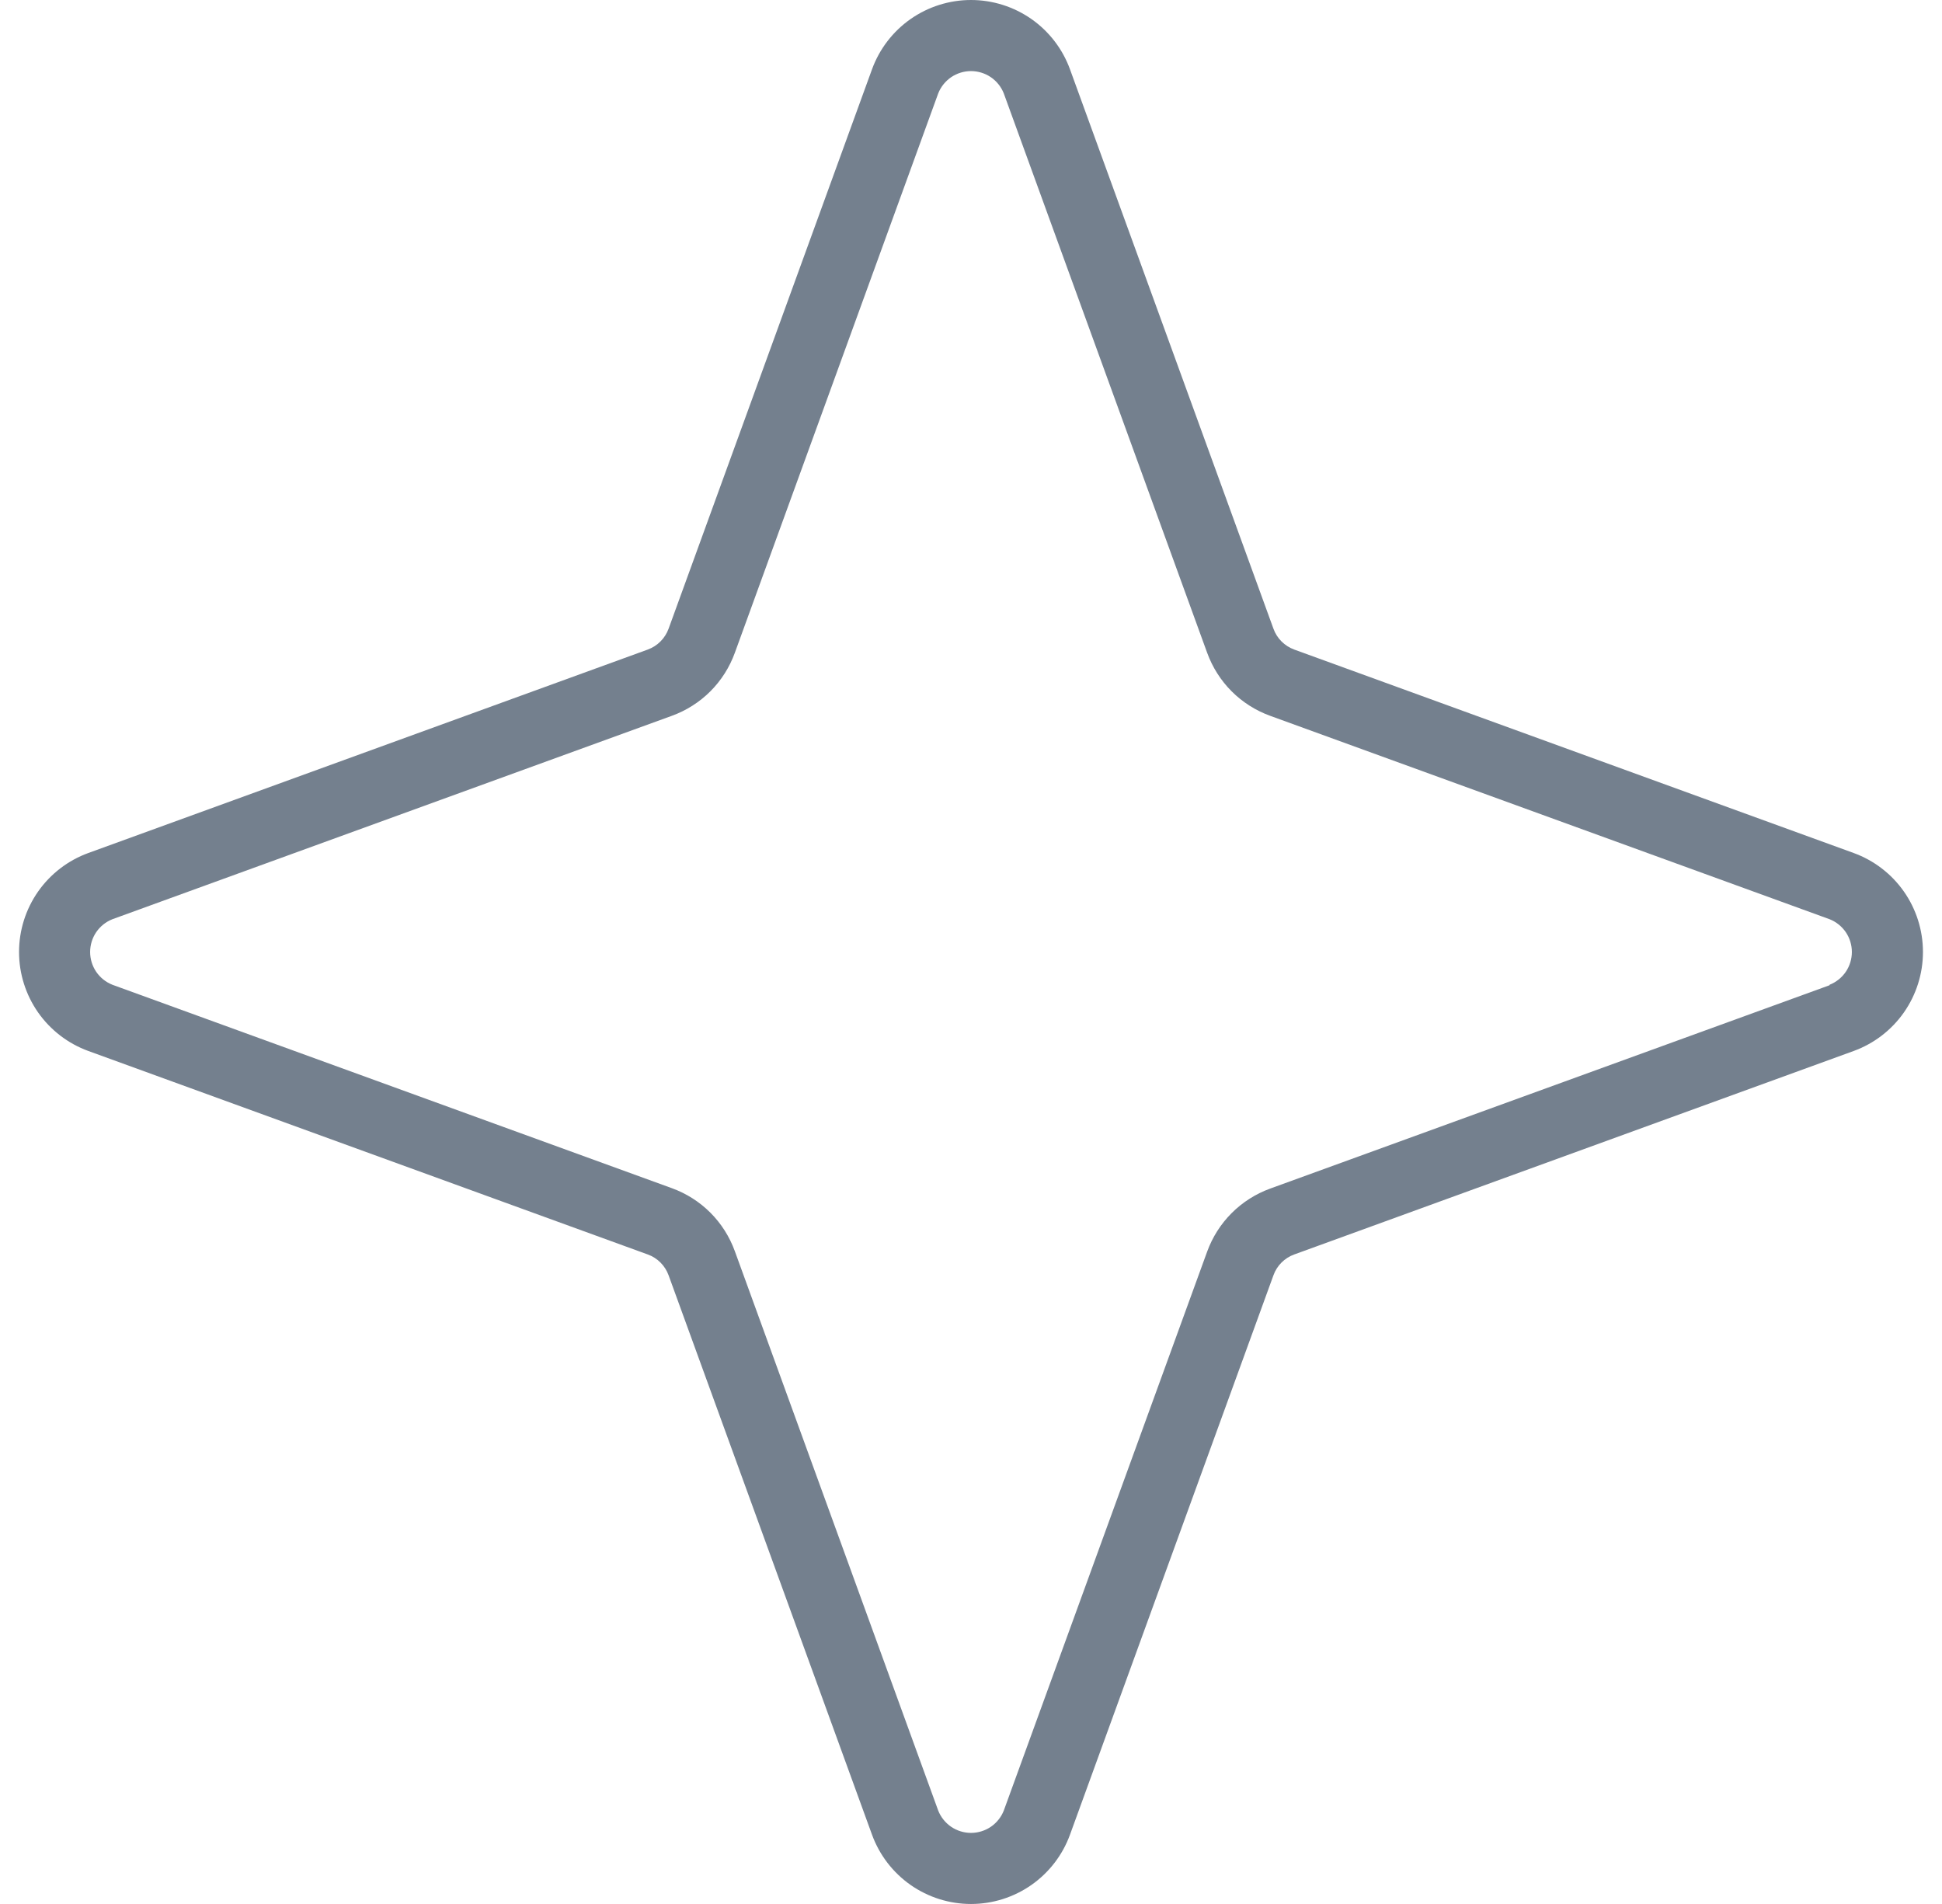 <svg width="51" height="50" viewBox="0 0 51 50" fill="none" xmlns="http://www.w3.org/2000/svg">
<path d="M48.679 22.4L33.989 17.058C33.863 17.012 33.749 16.939 33.655 16.845C33.561 16.751 33.488 16.637 33.443 16.511L28.1 1.821C27.906 1.287 27.552 0.826 27.087 0.5C26.622 0.175 26.068 0 25.5 0C24.932 0 24.378 0.175 23.913 0.5C23.448 0.826 23.094 1.287 22.9 1.821L17.558 16.511C17.512 16.637 17.439 16.751 17.345 16.845C17.251 16.939 17.137 17.012 17.011 17.058L2.321 22.4C1.787 22.594 1.326 22.948 1 23.413C0.675 23.878 0.5 24.432 0.5 25C0.5 25.568 0.675 26.122 1 26.587C1.326 27.052 1.787 27.406 2.321 27.6L17.011 32.943C17.137 32.988 17.251 33.061 17.345 33.155C17.439 33.249 17.512 33.363 17.558 33.489L22.9 48.179C23.094 48.713 23.448 49.174 23.913 49.5C24.378 49.825 24.932 50 25.5 50C26.068 50 26.622 49.825 27.087 49.5C27.552 49.174 27.906 48.713 28.1 48.179L33.443 33.489C33.488 33.363 33.561 33.249 33.655 33.155C33.749 33.061 33.863 32.988 33.989 32.943L48.679 27.6C49.213 27.406 49.674 27.052 50 26.587C50.325 26.122 50.5 25.568 50.5 25C50.5 24.432 50.325 23.878 50 23.413C49.674 22.948 49.213 22.594 48.679 22.4ZM48.047 25.873L33.357 31.213C32.977 31.351 32.631 31.571 32.345 31.857C32.059 32.143 31.84 32.488 31.702 32.868L26.361 47.547C26.293 47.72 26.174 47.868 26.021 47.973C25.867 48.077 25.686 48.133 25.5 48.133C25.314 48.133 25.133 48.077 24.979 47.973C24.826 47.868 24.707 47.72 24.639 47.547L19.298 32.857C19.16 32.477 18.941 32.131 18.655 31.845C18.369 31.559 18.023 31.34 17.643 31.202L2.953 25.861C2.78 25.793 2.632 25.674 2.527 25.521C2.423 25.367 2.367 25.186 2.367 25C2.367 24.814 2.423 24.633 2.527 24.479C2.632 24.326 2.78 24.207 2.953 24.139L17.643 18.798C18.023 18.66 18.369 18.441 18.655 18.155C18.941 17.869 19.16 17.523 19.298 17.143L24.639 2.453C24.707 2.28 24.826 2.132 24.979 2.027C25.133 1.923 25.314 1.867 25.5 1.867C25.686 1.867 25.867 1.923 26.021 2.027C26.174 2.132 26.293 2.28 26.361 2.453L31.702 17.143C31.84 17.523 32.059 17.869 32.345 18.155C32.631 18.441 32.977 18.66 33.357 18.798L48.047 24.139C48.22 24.207 48.368 24.326 48.473 24.479C48.577 24.633 48.633 24.814 48.633 25C48.633 25.186 48.577 25.367 48.473 25.521C48.368 25.674 48.22 25.793 48.047 25.861V25.873Z" fill="#74808E"/>
</svg>
